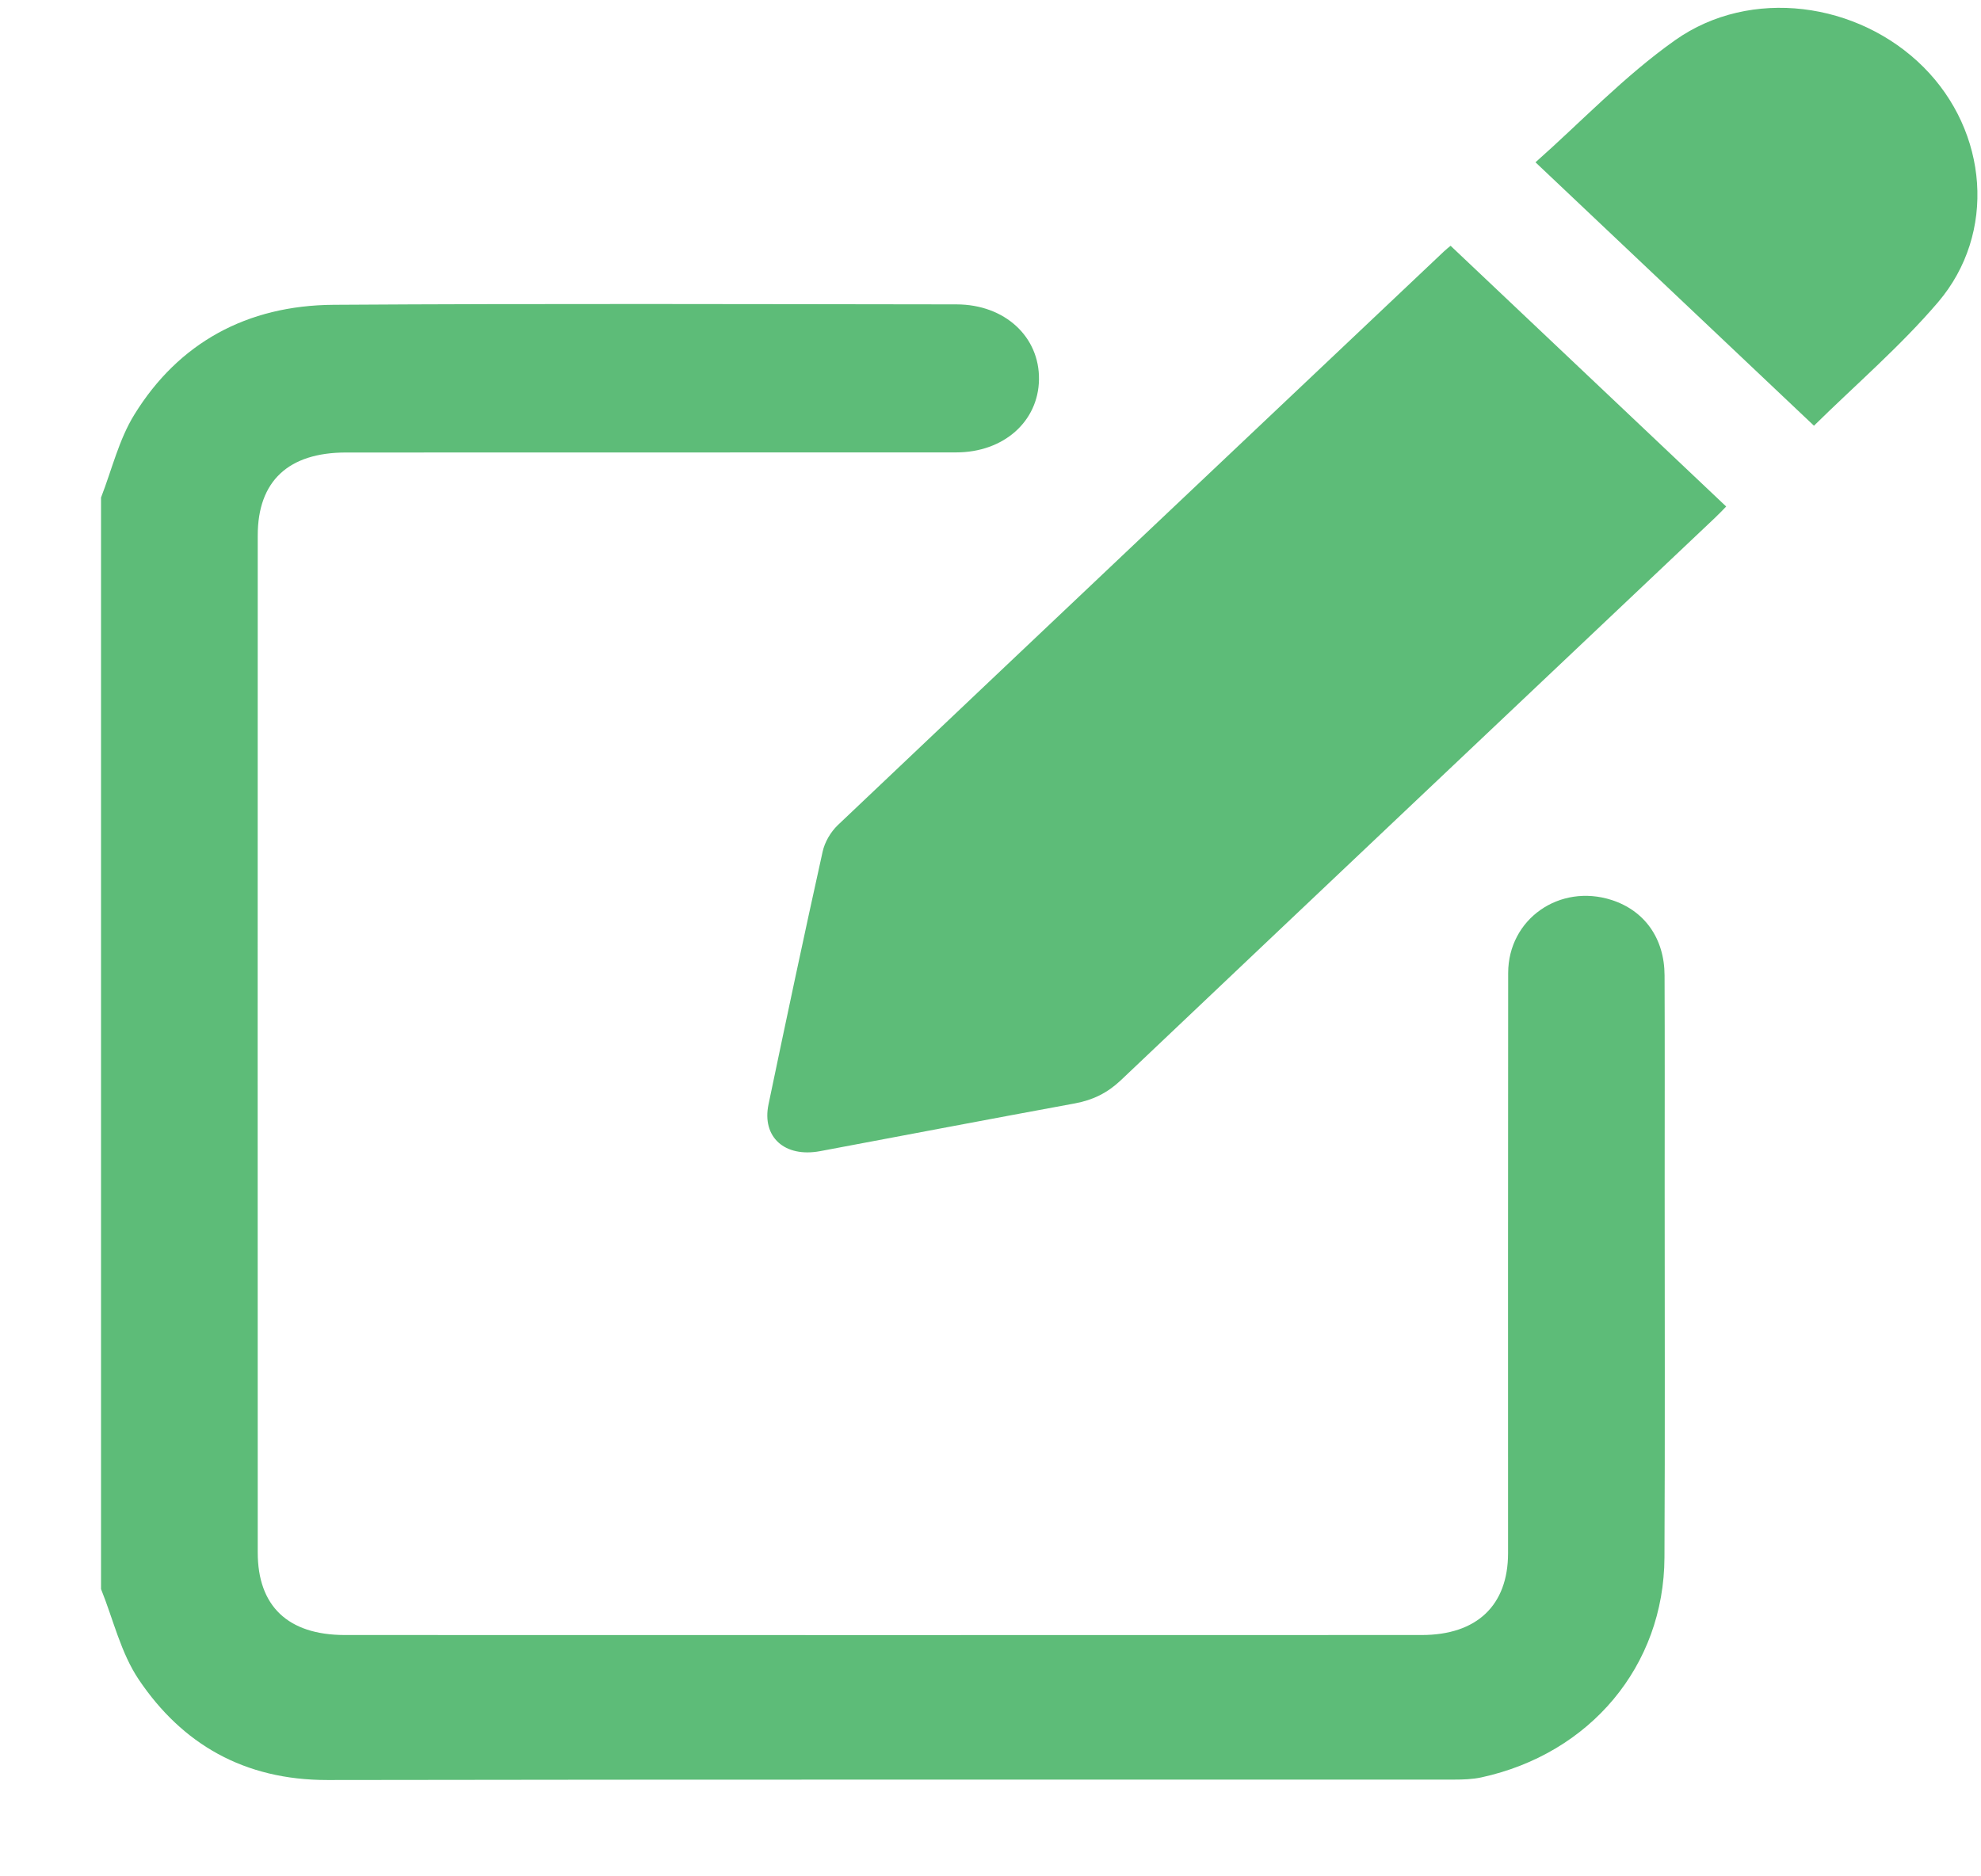 <svg width="19" height="18" viewBox="0 0 19 18" fill="none" xmlns="http://www.w3.org/2000/svg">
<g clip-path="url(#clip0_1212_21621)">
<path d="M0.969 4.773C1.073 4.506 1.14 4.217 1.29 3.975C1.712 3.292 2.365 2.929 3.201 2.924C5.192 2.911 7.183 2.918 9.175 2.92C9.638 2.921 9.971 3.231 9.965 3.641C9.959 4.043 9.627 4.34 9.17 4.34C7.22 4.341 5.27 4.341 3.319 4.341C2.766 4.341 2.472 4.615 2.472 5.137C2.471 8.389 2.471 11.641 2.472 14.893C2.472 15.408 2.762 15.684 3.305 15.685C6.748 15.686 10.192 15.686 13.636 15.685C14.165 15.685 14.463 15.4 14.464 14.902C14.464 13.046 14.463 11.19 14.465 9.334C14.466 8.816 14.958 8.473 15.458 8.634C15.773 8.736 15.964 9.002 15.965 9.357C15.968 10.027 15.966 10.698 15.966 11.368C15.966 12.559 15.97 13.75 15.964 14.941C15.96 15.979 15.253 16.824 14.207 17.051C14.123 17.069 14.034 17.072 13.947 17.072C10.345 17.073 6.743 17.07 3.141 17.076C2.338 17.077 1.746 16.728 1.332 16.114C1.158 15.856 1.087 15.536 0.969 15.244C0.969 11.754 0.969 8.263 0.969 4.773Z" fill="#5DBC78"/>
<path d="M13.913 2.358C14.796 3.194 15.673 4.023 16.556 4.859C16.527 4.889 16.489 4.929 16.449 4.967C14.548 6.766 12.647 8.563 10.749 10.364C10.622 10.484 10.483 10.553 10.31 10.585C9.495 10.735 8.681 10.89 7.867 11.043C7.527 11.107 7.305 10.909 7.371 10.594C7.54 9.785 7.711 8.977 7.89 8.17C7.91 8.079 7.966 7.982 8.036 7.915C9.971 6.079 11.91 4.246 13.848 2.413C13.872 2.39 13.898 2.37 13.913 2.358Z" fill="#5DBC78"/>
<path d="M17.398 4.084C16.498 3.233 15.626 2.408 14.727 1.557C15.166 1.168 15.579 0.73 16.067 0.385C16.789 -0.125 17.822 0.017 18.449 0.644C19.068 1.264 19.151 2.237 18.589 2.898C18.227 3.322 17.795 3.693 17.398 4.084Z" fill="#5DBC78"/>
</g>
<defs>
<clipPath id="clip0_1212_21621">
<rect width="18" height="17" fill="white" transform="translate(0.969 0.075)"/>
</clipPath>
</defs>
</svg>
